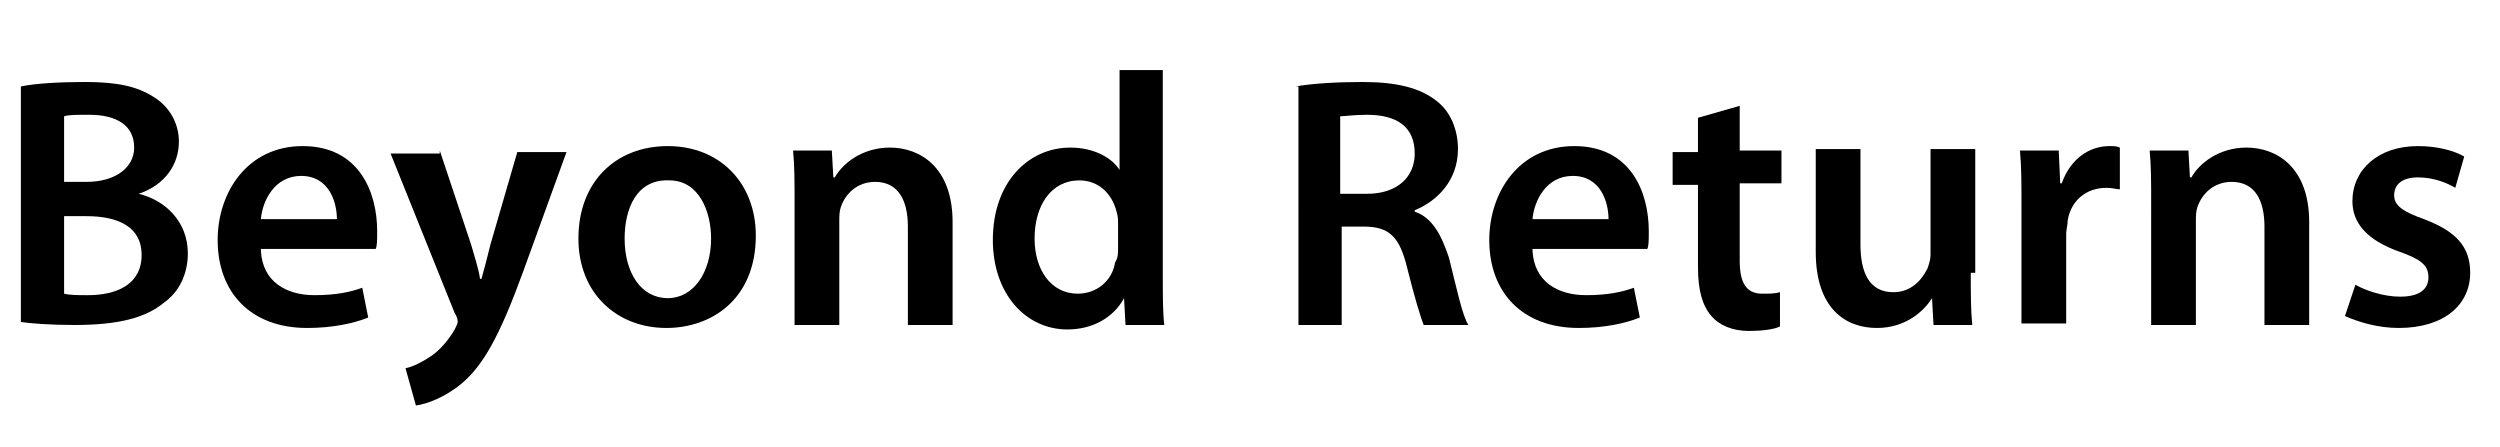 <?xml version="1.0" encoding="utf-8"?>
<!-- Generator: Adobe Illustrator 12.0.0, SVG Export Plug-In . SVG Version: 6.00 Build 51448)  -->
<!DOCTYPE svg PUBLIC "-//W3C//DTD SVG 1.1//EN" "http://www.w3.org/Graphics/SVG/1.1/DTD/svg11.dtd">
<svg  version="1.1" id="Layer_1" xmlns="http://www.w3.org/2000/svg" xmlns:xlink="http://www.w3.org/1999/xlink" width="167.7" height="30" viewBox="0 0 167.7 30"
	 style="overflow:visible;enable-background:new 0 0 167.7 30;" xml:space="preserve">
<g id="Benevolent_Hostility_Review_copy">
	<path d="M1.4,5.8C2.3,5.6,4,5.5,5.7,5.5c2.2,0,3.5,0.3,4.6,1c1,0.6,1.7,1.7,1.7,3c0,1.5-0.9,2.9-2.7,3.5v0c1.7,0.4,3.3,1.8,3.3,4
		c0,1.4-0.6,2.6-1.6,3.3c-1.2,1-3,1.5-6,1.5c-1.6,0-2.9-0.1-3.6-0.2V5.8z M4.3,12.2h1.5c2,0,3.2-1,3.2-2.3c0-1.5-1.2-2.2-3-2.2
		c-0.9,0-1.4,0-1.7,0.1V12.2z M4.3,19.7c0.4,0.1,0.9,0.1,1.6,0.1c1.9,0,3.6-0.7,3.6-2.7c0-1.9-1.6-2.6-3.7-2.6H4.3V19.7z"/>
	<path d="M17.5,16.8c0.1,2.1,1.7,3,3.6,3c1.4,0,2.4-0.2,3.2-0.5l0.4,2c-1,0.4-2.4,0.7-4.1,0.7c-3.8,0-6-2.4-6-5.9
		c0-3.2,2-6.3,5.7-6.3c3.8,0,5,3.1,5,5.7c0,0.6,0,1-0.1,1.2H17.5z M22.6,14.7c0-1.1-0.5-2.9-2.4-2.9c-1.8,0-2.6,1.7-2.7,2.9H22.6z"
		/>
	<path d="M29.5,10.1l2.1,6.3c0.2,0.7,0.5,1.6,0.6,2.3h0.1c0.2-0.7,0.4-1.5,0.6-2.3l1.8-6.2H38l-2.9,8c-1.6,4.4-2.7,6.3-4.1,7.5
		c-1.2,1-2.4,1.4-3.1,1.5l-0.7-2.5c0.5-0.1,1.1-0.4,1.7-0.8c0.6-0.4,1.2-1.1,1.6-1.8c0.1-0.2,0.2-0.4,0.2-0.5c0-0.1,0-0.3-0.2-0.6
		l-4.3-10.7H29.5z"/>
	<path d="M50.7,15.8c0,4.3-3,6.2-6,6.2c-3.3,0-5.9-2.3-5.9-6c0-3.8,2.5-6.2,6-6.2C48.3,9.8,50.7,12.3,50.7,15.8z M41.9,16
		c0,2.3,1.1,4,2.9,4c1.7,0,2.9-1.7,2.9-4c0-1.8-0.8-3.9-2.8-3.9C42.7,12,41.9,14,41.9,16z"/>
	<path d="M53.3,13.6c0-1.3,0-2.5-0.1-3.5h2.6l0.1,1.8H56c0.5-0.9,1.8-2,3.7-2c2,0,4.2,1.3,4.2,5v6.9h-3v-6.6c0-1.7-0.6-3-2.2-3
		c-1.2,0-2,0.8-2.3,1.7c-0.1,0.3-0.1,0.6-0.1,1v6.9h-3V13.6z"/>
	<path d="M78,4.7v13.8c0,1.2,0,2.5,0.1,3.3h-2.6l-0.1-1.8h0c-0.7,1.3-2.1,2.1-3.8,2.1c-2.8,0-5-2.4-5-6c0-3.9,2.4-6.2,5.2-6.2
		c1.6,0,2.8,0.7,3.3,1.5h0V4.7H78z M75,15c0-0.2,0-0.5-0.1-0.8c-0.3-1.2-1.2-2.1-2.5-2.1c-1.9,0-3,1.7-3,3.9c0,2.1,1.1,3.7,2.9,3.7
		c1.2,0,2.3-0.8,2.5-2.1C75,17.3,75,17,75,16.7V15z"/>
	<path d="M86.9,5.8c1.1-0.2,2.8-0.3,4.5-0.3c2.3,0,3.9,0.4,5,1.3c0.9,0.7,1.4,1.9,1.4,3.2c0,2.1-1.4,3.5-2.9,4.1v0.1
		c1.2,0.4,1.8,1.6,2.3,3.1c0.5,2,0.9,3.9,1.3,4.5h-3c-0.2-0.5-0.6-1.8-1.1-3.8c-0.5-2.1-1.2-2.8-2.9-2.8h-1.5v6.6h-2.9V5.8z
		 M89.9,13h1.8c2,0,3.2-1.1,3.2-2.7c0-1.8-1.2-2.6-3.2-2.6c-0.9,0-1.5,0.1-1.8,0.1V13z"/>
	<path d="M102.8,16.8c0.1,2.1,1.7,3,3.6,3c1.4,0,2.4-0.2,3.2-0.5l0.4,2c-1,0.4-2.4,0.7-4.1,0.7c-3.8,0-6-2.4-6-5.9
		c0-3.2,2-6.3,5.7-6.3c3.8,0,5,3.1,5,5.7c0,0.6,0,1-0.1,1.2H102.8z M107.9,14.7c0-1.1-0.5-2.9-2.4-2.9c-1.8,0-2.6,1.7-2.7,2.9H107.9
		z"/>
	<path d="M116.7,7.1v3h2.8v2.2h-2.8v5.2c0,1.4,0.4,2.2,1.5,2.2c0.6,0,0.8,0,1.2-0.1l0,2.3c-0.4,0.2-1.2,0.3-2.1,0.3
		c-1.1,0-2-0.4-2.5-1c-0.6-0.7-0.9-1.7-0.9-3.3v-5.5h-1.7v-2.2h1.7V7.9L116.7,7.1z"/>
	<path d="M132.2,18.3c0,1.4,0,2.5,0.1,3.5h-2.6l-0.1-1.8h0c-0.5,0.8-1.7,2-3.7,2c-2.1,0-4.1-1.3-4.1-5.1v-6.9h3v6.4
		c0,1.9,0.6,3.2,2.2,3.2c1.2,0,1.9-0.8,2.3-1.6c0.1-0.3,0.2-0.6,0.2-0.9v-7.1h3V18.3z"/>
	<path d="M135.6,13.9c0-1.6,0-2.7-0.1-3.8h2.6l0.1,2.2h0.1c0.6-1.7,1.9-2.5,3.2-2.5c0.3,0,0.5,0,0.7,0.1v2.8c-0.2,0-0.5-0.1-0.9-0.1
		c-1.4,0-2.4,0.9-2.6,2.2c0,0.3-0.1,0.6-0.1,0.9v6h-3V13.9z"/>
	<path d="M144.3,13.6c0-1.3,0-2.5-0.1-3.5h2.6l0.1,1.8h0.1c0.5-0.9,1.8-2,3.7-2c2,0,4.2,1.3,4.2,5v6.9h-3v-6.6c0-1.7-0.6-3-2.2-3
		c-1.2,0-2,0.8-2.3,1.7c-0.1,0.3-0.1,0.6-0.1,1v6.9h-3V13.6z"/>
	<path d="M158,19.1c0.7,0.4,1.9,0.8,3,0.8c1.3,0,1.9-0.5,1.9-1.3c0-0.8-0.5-1.2-1.9-1.7c-2.3-0.8-3.2-2-3.2-3.4
		c0-2.1,1.7-3.7,4.4-3.7c1.3,0,2.4,0.3,3.1,0.7l-0.6,2.1c-0.5-0.3-1.4-0.7-2.5-0.7c-1.1,0-1.6,0.5-1.6,1.2c0,0.7,0.6,1.1,2,1.6
		c2.1,0.8,3.1,1.8,3.1,3.6c0,2.1-1.7,3.7-4.8,3.7c-1.4,0-2.7-0.4-3.6-0.8L158,19.1z"/>
</g>
</svg>
